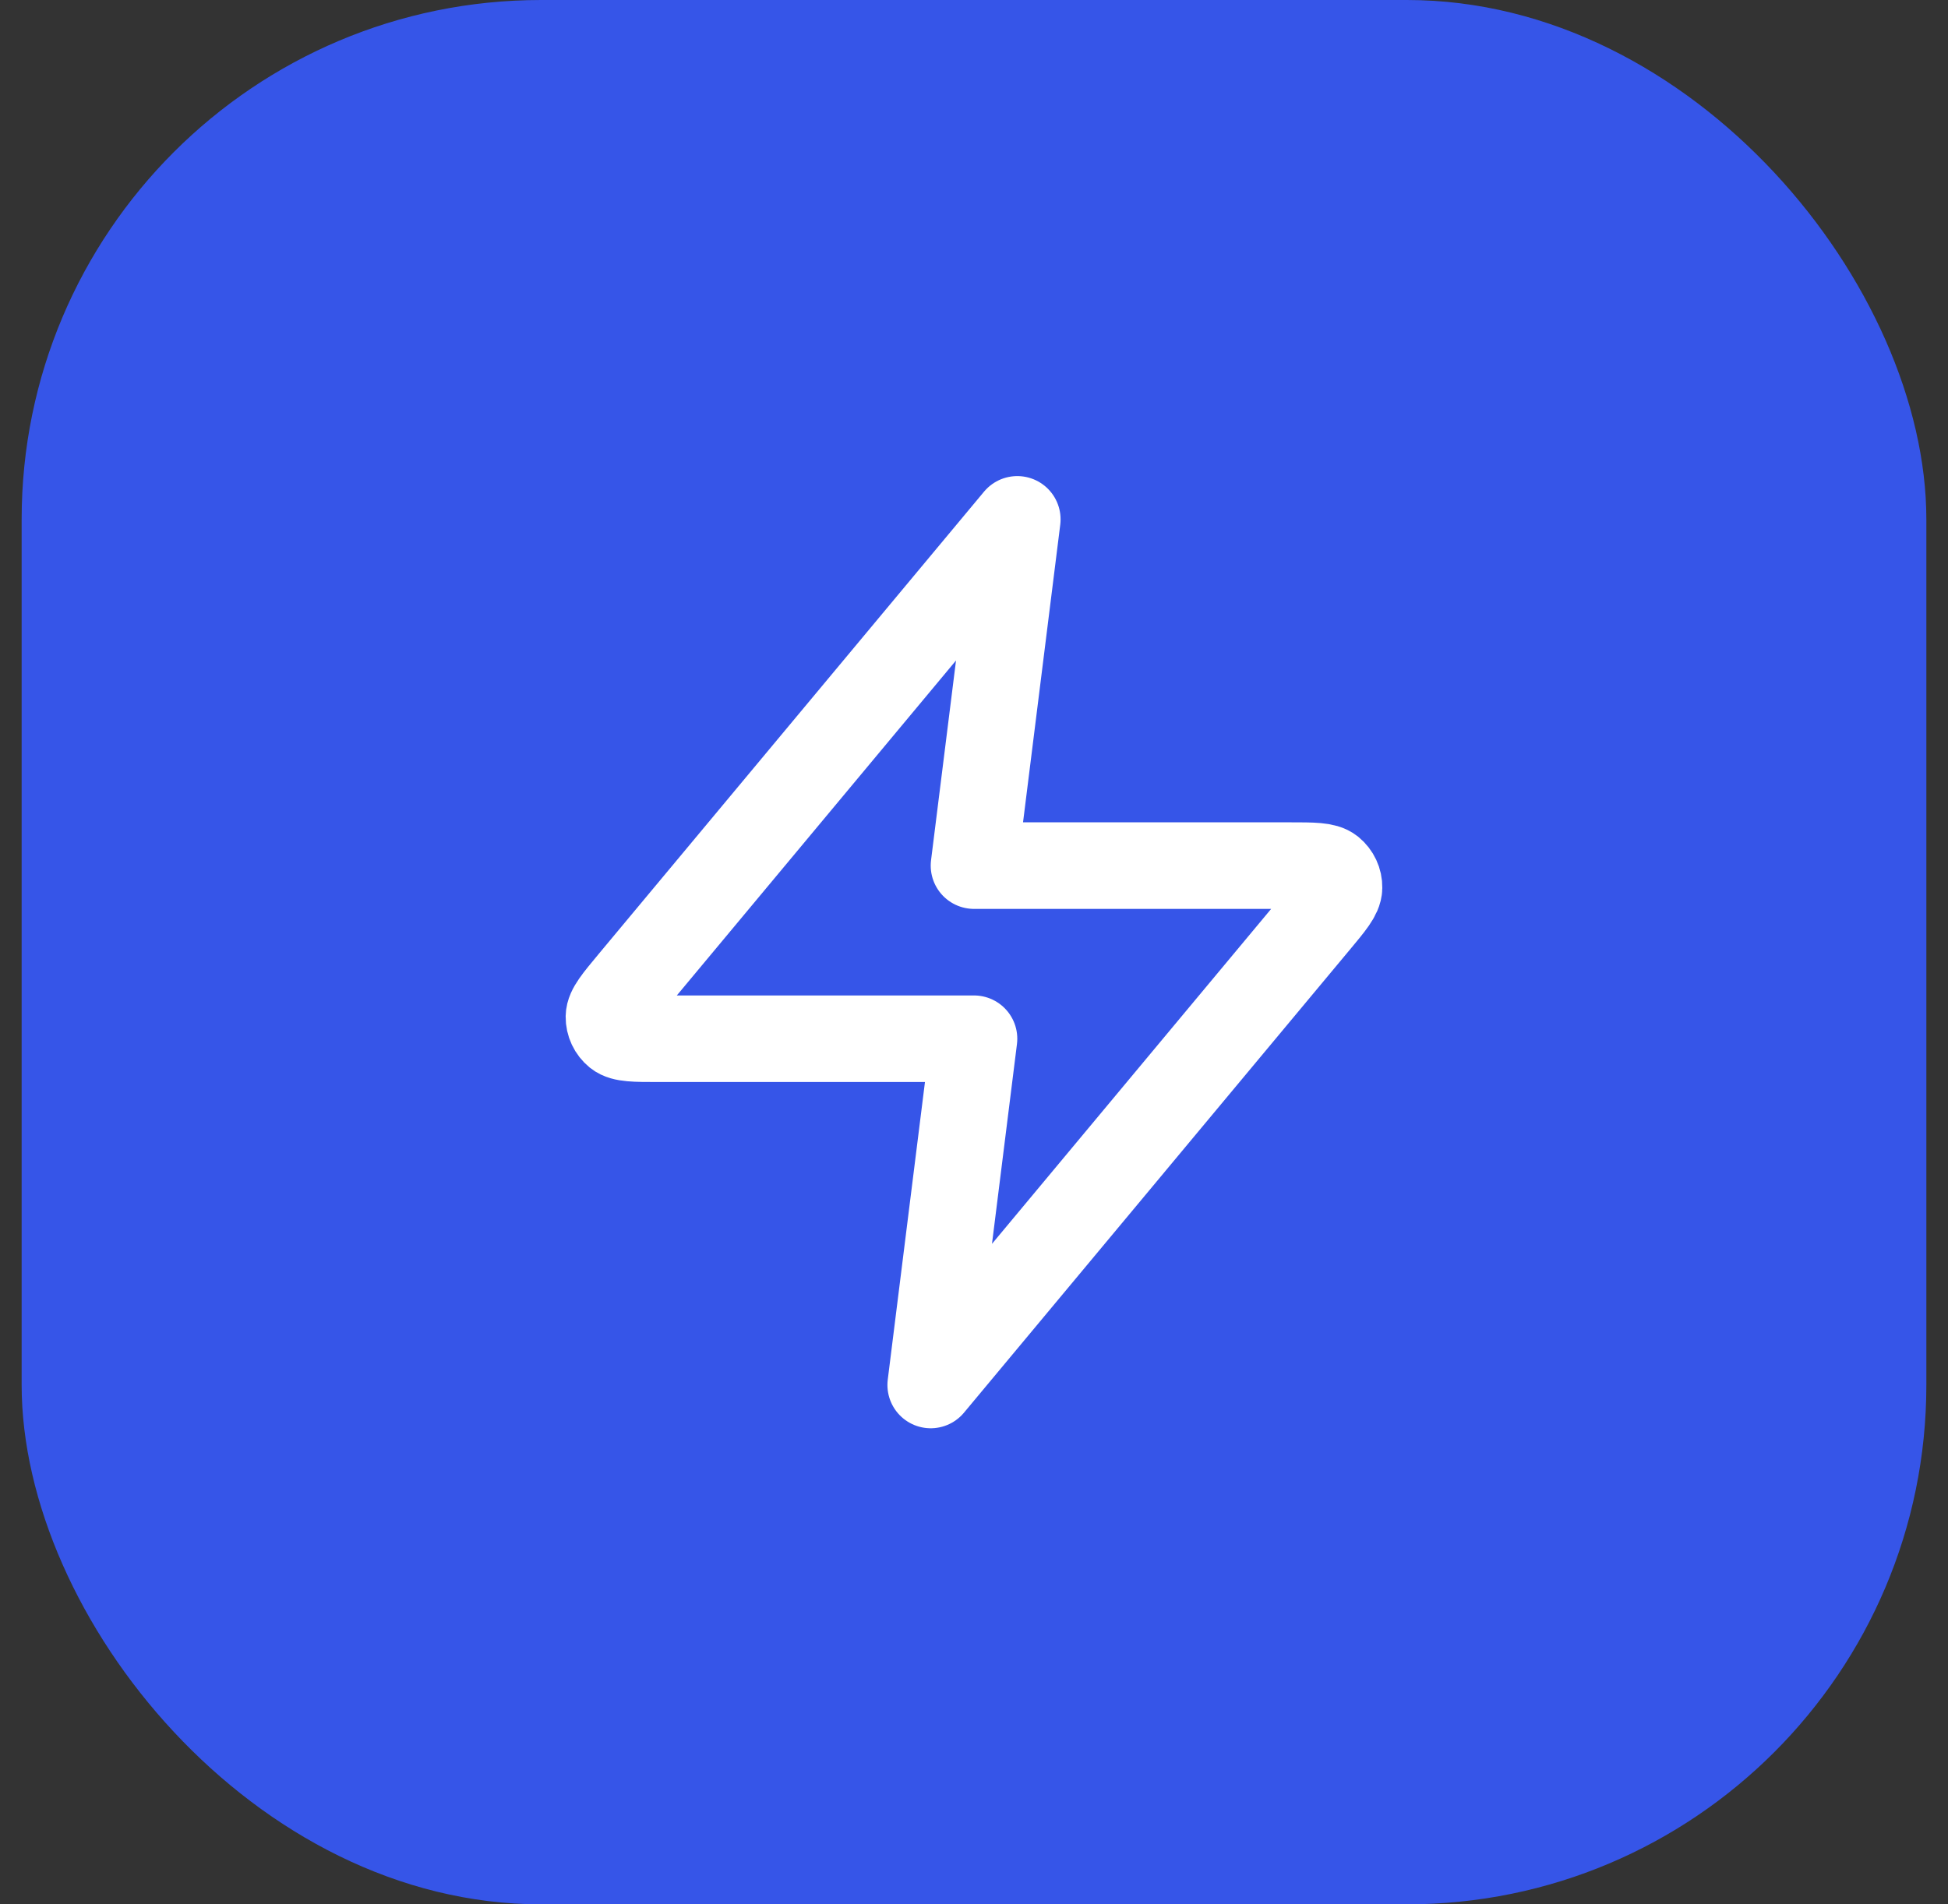 <svg width="45" height="44" viewBox="0 0 45 44" fill="none" xmlns="http://www.w3.org/2000/svg">
<rect x="0" y="0" width="45" height="44" fill="#333333" stroke="none"/>
<rect x="0.5" width="44" height="44" rx="12" fill="#3655E8"/>
<path d="M23.5 12L14.593 22.688C14.245 23.106 14.07 23.316 14.067 23.492C14.065 23.646 14.134 23.792 14.253 23.889C14.391 24 14.663 24 15.208 24H22.5L21.5 32L30.406 21.312C30.755 20.894 30.93 20.684 30.932 20.508C30.935 20.354 30.866 20.208 30.747 20.111C30.609 20 30.337 20 29.792 20H22.5L23.5 12Z" stroke="white" stroke-width="2" stroke-linecap="round" stroke-linejoin="round"/>
</svg>
